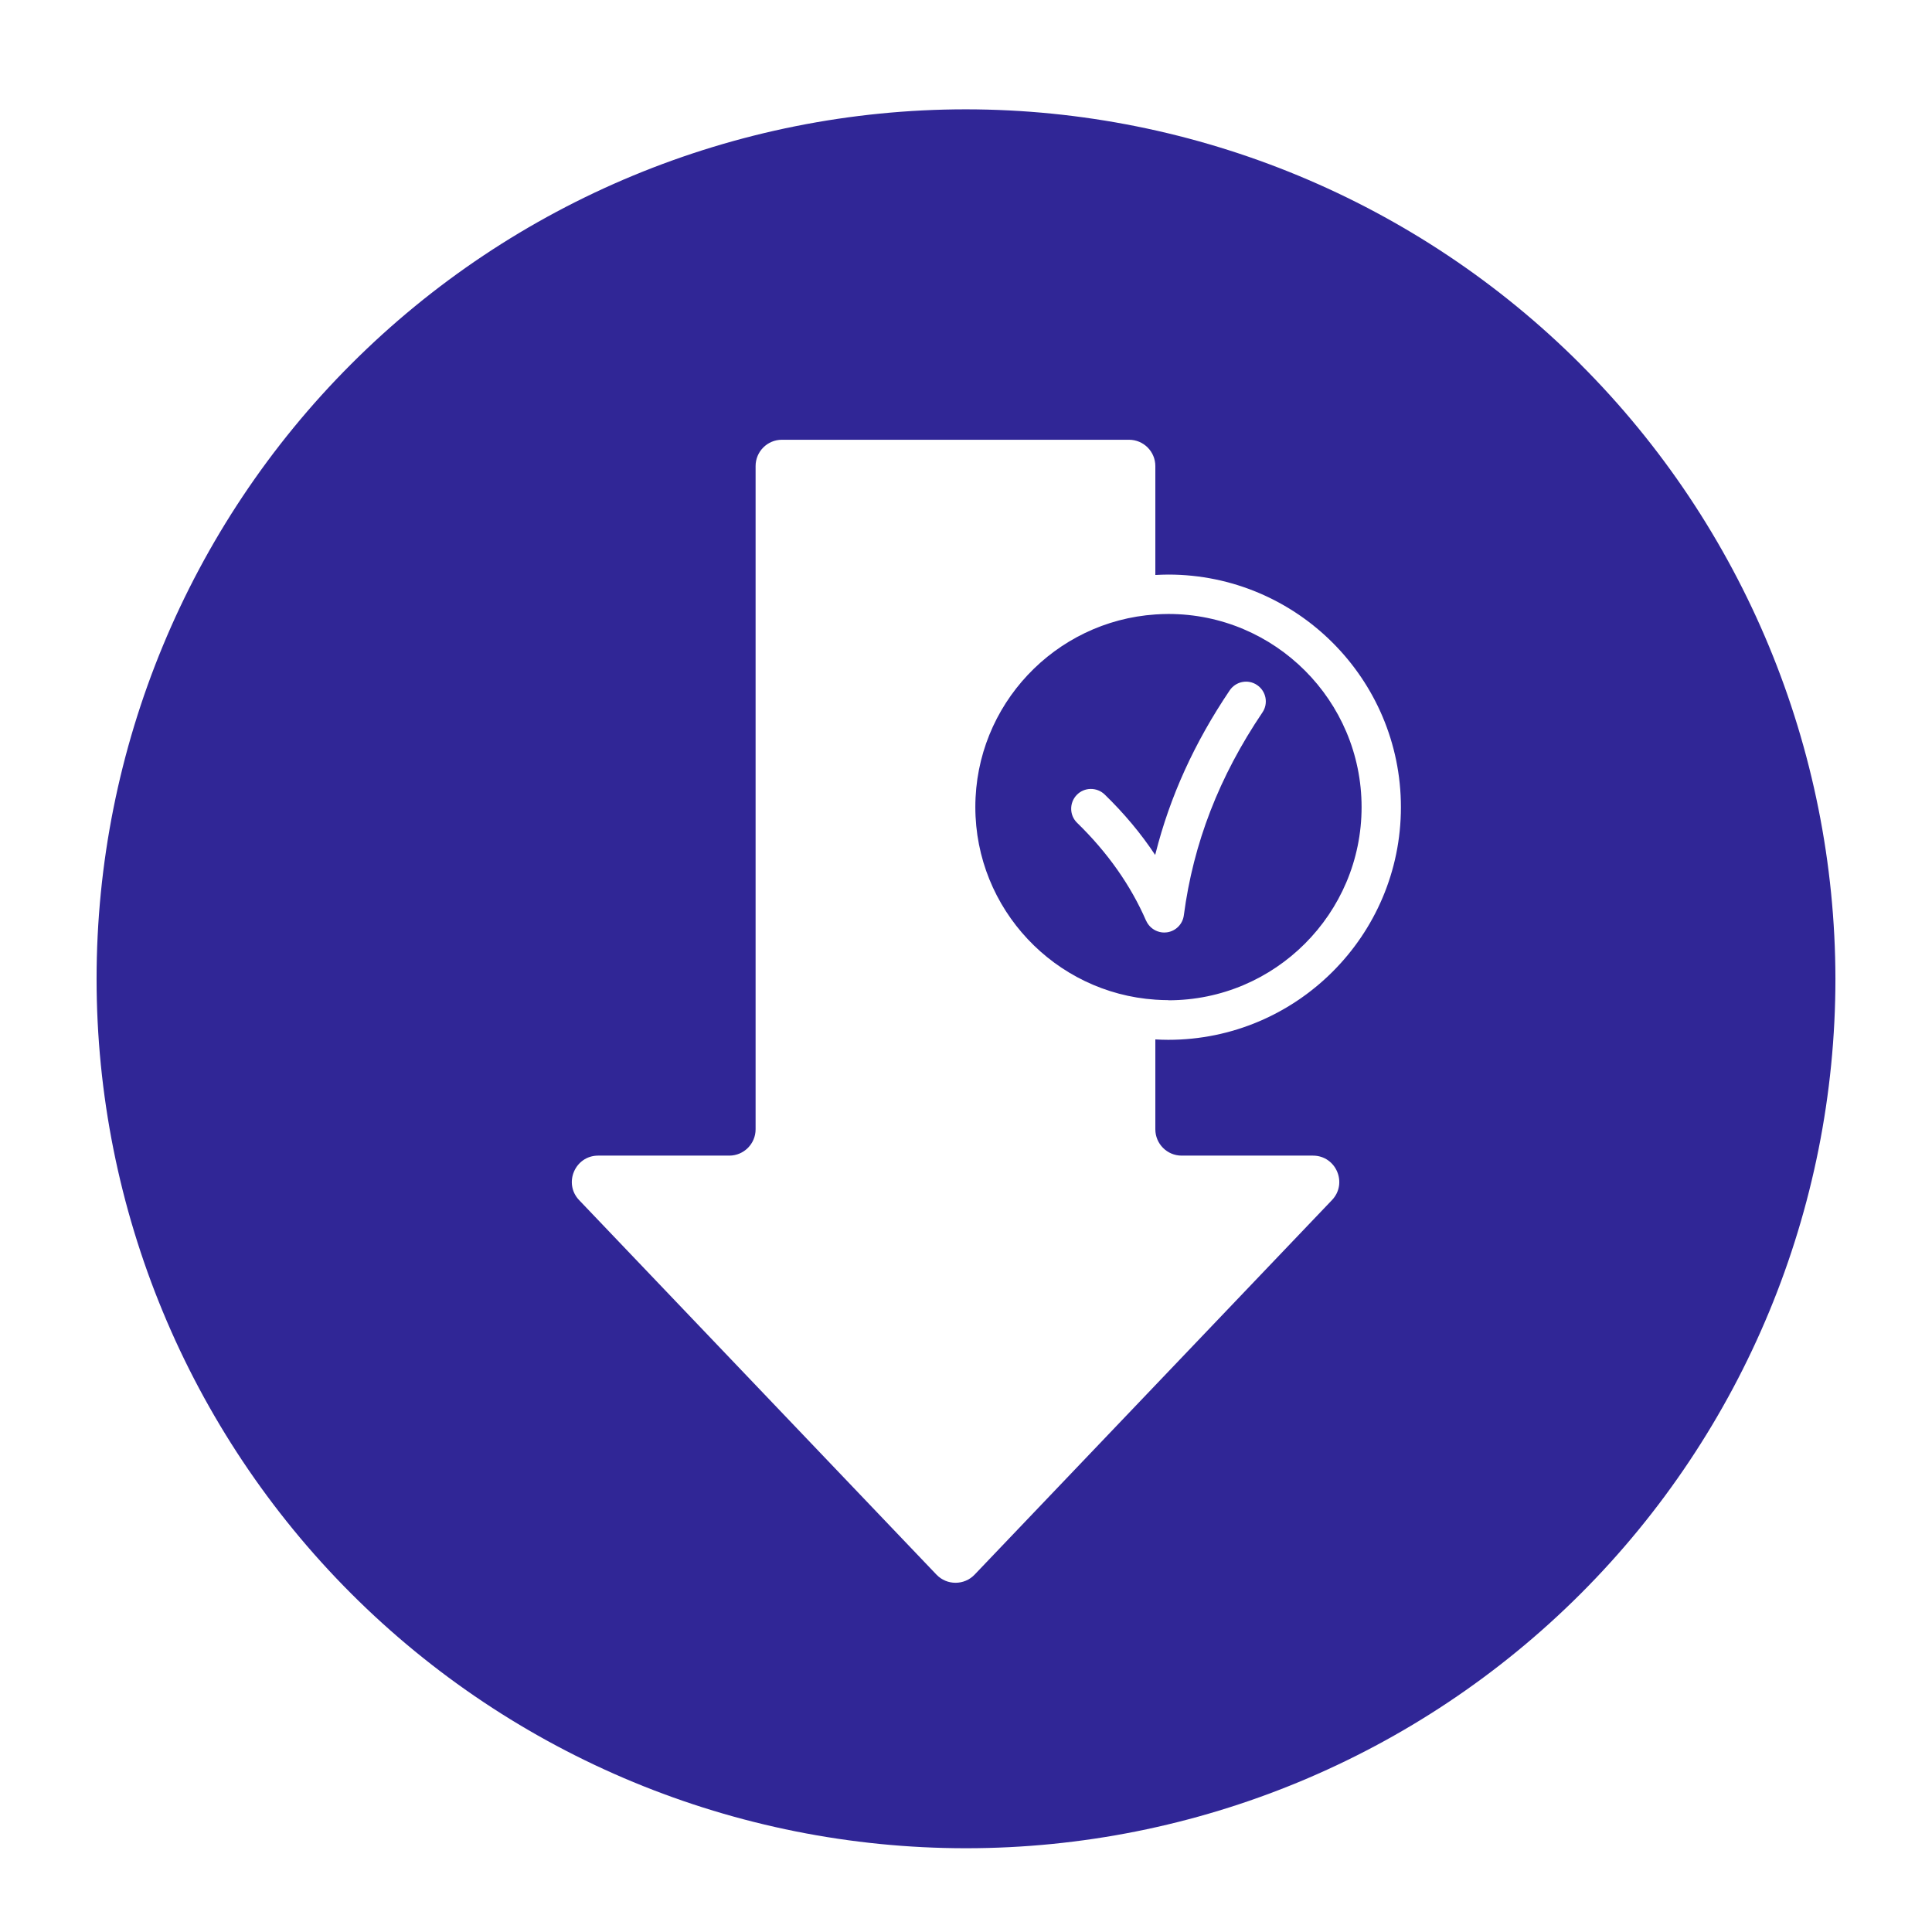 <?xml version="1.0" encoding="UTF-8"?><svg id="Vecto" xmlns="http://www.w3.org/2000/svg" viewBox="0 0 283.46 283.46"><defs><style>.cls-1{fill:#302696;stroke-width:0px;}</style></defs><path class="cls-1" d="m171.43,146.76c15.62,0,28.34-12.71,28.34-28.34s-12.71-28.34-28.34-28.34c-.64,0-1.27.03-1.9.07-14.74.98-26.43,13.28-26.43,28.26s11.69,27.28,26.43,28.26c.63.04,1.26.07,1.9.07Zm-3.28-11.68c-2.25-5.18-5.65-10.01-10.11-14.35-1.15-1.11-1.17-2.95-.06-4.1,1.11-1.15,2.95-1.17,4.1-.06,2.85,2.77,5.33,5.73,7.4,8.86.02-.07.04-.14.06-.2,2.11-8.36,5.7-16.26,10.88-23.94.9-1.33,2.7-1.68,4.02-.78,1.33.9,1.68,2.7.78,4.02-6.35,9.42-10.13,19.15-11.53,29.77-.17,1.29-1.18,2.31-2.47,2.49-.13.02-.27.03-.4.03-.45,0-.89-.11-1.28-.3-.6-.3-1.1-.8-1.38-1.44Z"/><path class="cls-1" d="m231.89,53.44c-23.91-23.91-56.34-37.37-90.16-37.4h0c-33.83,0-66.28,13.44-90.2,37.37-23.92,23.92-37.36,56.37-37.36,90.2s13.44,66.28,37.36,90.2c23.92,23.92,56.37,37.36,90.2,37.36s66.28-13.44,90.2-37.36c23.92-23.92,37.36-56.37,37.36-90.2-.04-33.82-13.49-66.25-37.4-90.16Zm-58.5,116.11h19.24c3.4,0,5.14,4.07,2.79,6.53l-52.43,54.95c-1.52,1.59-4.07,1.59-5.59,0l-52.43-54.95c-2.34-2.46-.6-6.53,2.79-6.53h19.24c2.13,0,3.86-1.73,3.86-3.86v-97.31c0-2.13,1.73-3.86,3.86-3.86h50.93c2.13,0,3.86,1.73,3.86,3.86v15.98c.63-.03,1.27-.06,1.9-.06,18.82,0,34.13,15.31,34.13,34.13s-15.31,34.13-34.13,34.13c-.64,0-1.27-.02-1.9-.06v13.19c0,2.13,1.73,3.86,3.86,3.86Z"/></svg>